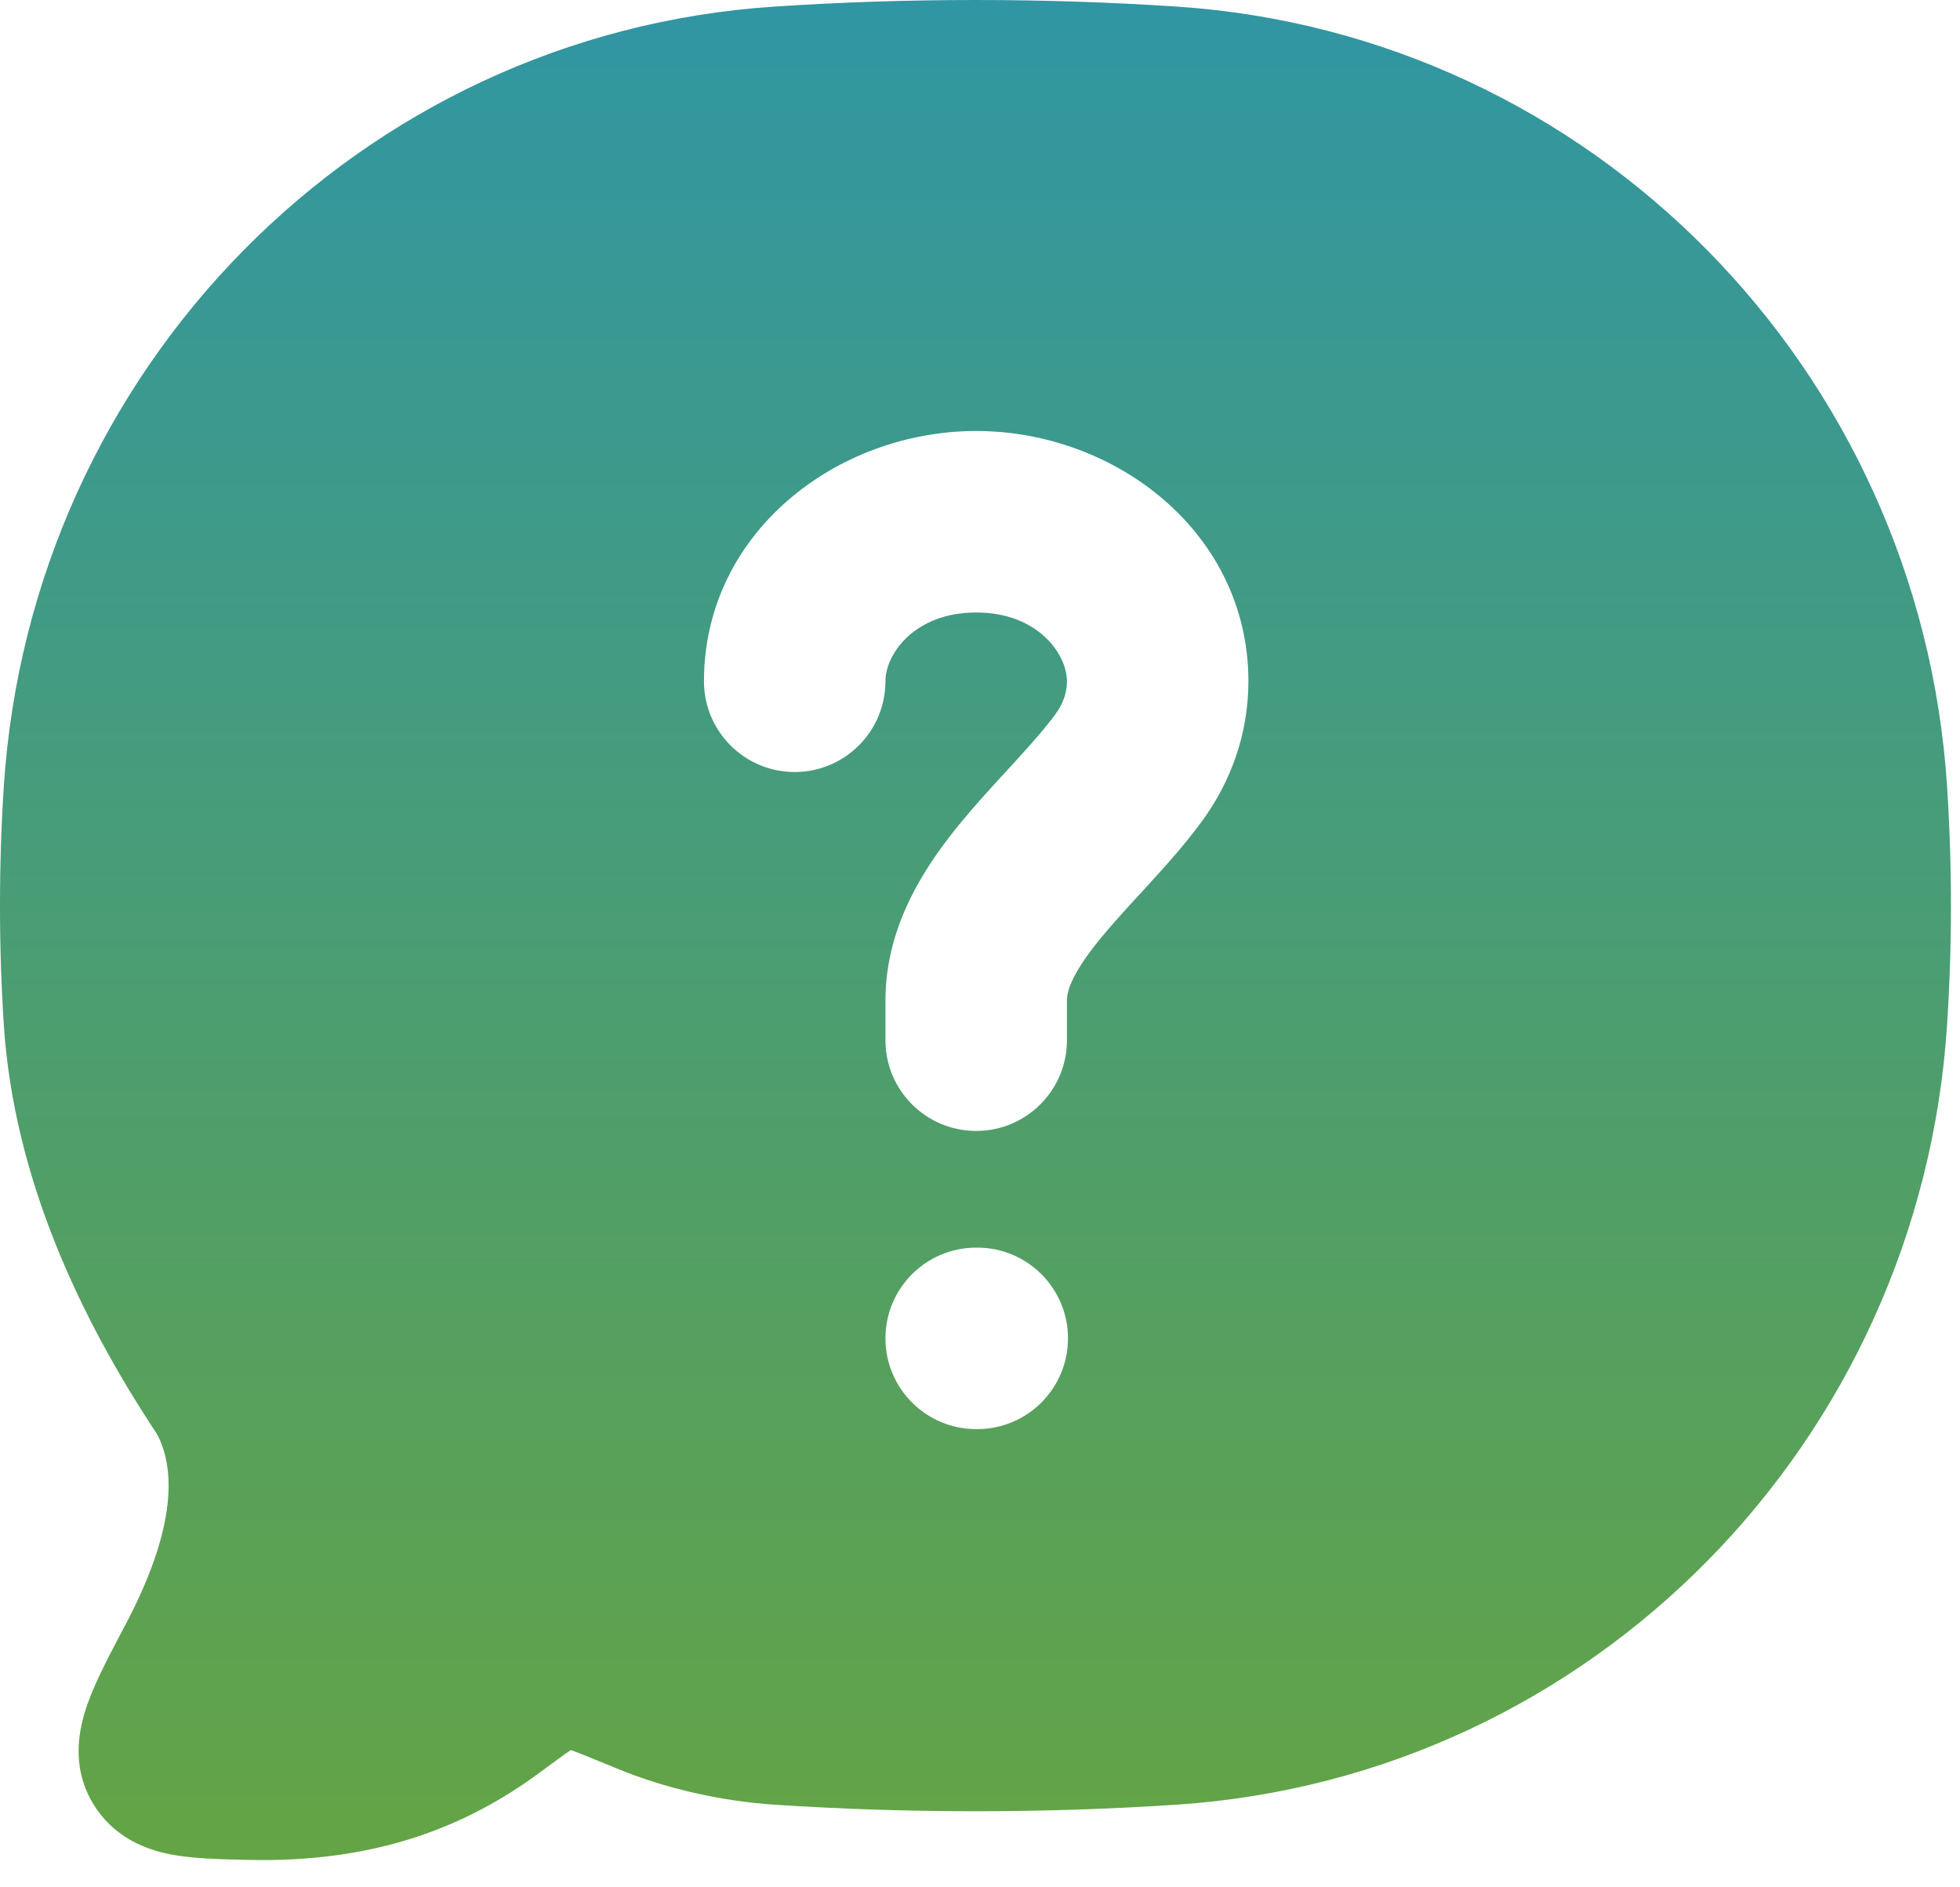 <svg width="54" height="52" viewBox="0 0 54 52" fill="none" xmlns="http://www.w3.org/2000/svg">
<path d="M21.324 0.182C24.967 -0.06 28.775 -0.061 32.426 0.182C43.842 0.941 52.901 10.156 53.645 21.681C53.785 23.837 53.785 26.067 53.645 28.223C52.901 39.747 43.842 48.963 32.426 49.722C28.775 49.965 24.967 49.964 21.324 49.722C19.912 49.628 18.374 49.294 17.02 48.736C16.425 48.491 16.021 48.325 15.726 48.217C15.522 48.357 15.253 48.556 14.859 48.846C12.878 50.307 10.377 51.331 6.828 51.244L6.714 51.242C6.029 51.226 5.298 51.208 4.703 51.093C3.986 50.954 3.1 50.607 2.545 49.661C1.941 48.631 2.183 47.589 2.417 46.933C2.638 46.314 3.021 45.587 3.413 44.846L3.467 44.744C4.633 42.535 4.957 40.729 4.334 39.526C2.253 36.385 0.382 32.514 0.104 28.223C-0.035 26.067 -0.035 23.837 0.104 21.681C0.849 10.156 9.908 0.941 21.324 0.182ZM26.895 34.375C25.514 34.375 24.395 35.494 24.395 36.875C24.395 38.256 25.514 39.375 26.895 39.375H26.924C28.304 39.375 29.424 38.256 29.424 36.875C29.424 35.494 28.305 34.375 26.924 34.375H26.895ZM26.895 11.875C23.065 11.875 19.395 14.669 19.395 18.771C19.395 20.151 20.514 21.271 21.895 21.271C23.275 21.27 24.394 20.151 24.395 18.771C24.395 18.017 25.201 16.875 26.895 16.875C28.587 16.875 29.395 18.017 29.395 18.771C29.395 19.076 29.296 19.38 29.085 19.669C28.8 20.058 28.433 20.474 27.97 20.981C27.898 21.058 27.825 21.14 27.748 21.223C27.36 21.644 26.916 22.127 26.512 22.615C25.584 23.736 24.395 25.418 24.395 27.562V28.66C24.395 30.041 25.514 31.16 26.895 31.16C28.275 31.16 29.395 30.041 29.395 28.66V27.562C29.395 27.278 29.561 26.773 30.364 25.803C30.678 25.424 31.015 25.056 31.401 24.636C31.485 24.545 31.57 24.452 31.658 24.356C32.124 23.847 32.657 23.254 33.119 22.622C33.91 21.541 34.395 20.216 34.395 18.771C34.395 14.669 30.724 11.875 26.895 11.875Z" fill="url(#paint0_linear_4355_1572)"/>
<defs>
<linearGradient id="paint0_linear_4355_1572" x1="26.875" y1="0" x2="26.875" y2="51.249" gradientUnits="userSpaceOnUse">
<stop stop-color="#3096A3"/>
<stop offset="1" stop-color="#64A445"/>
</linearGradient>
</defs>
</svg>
